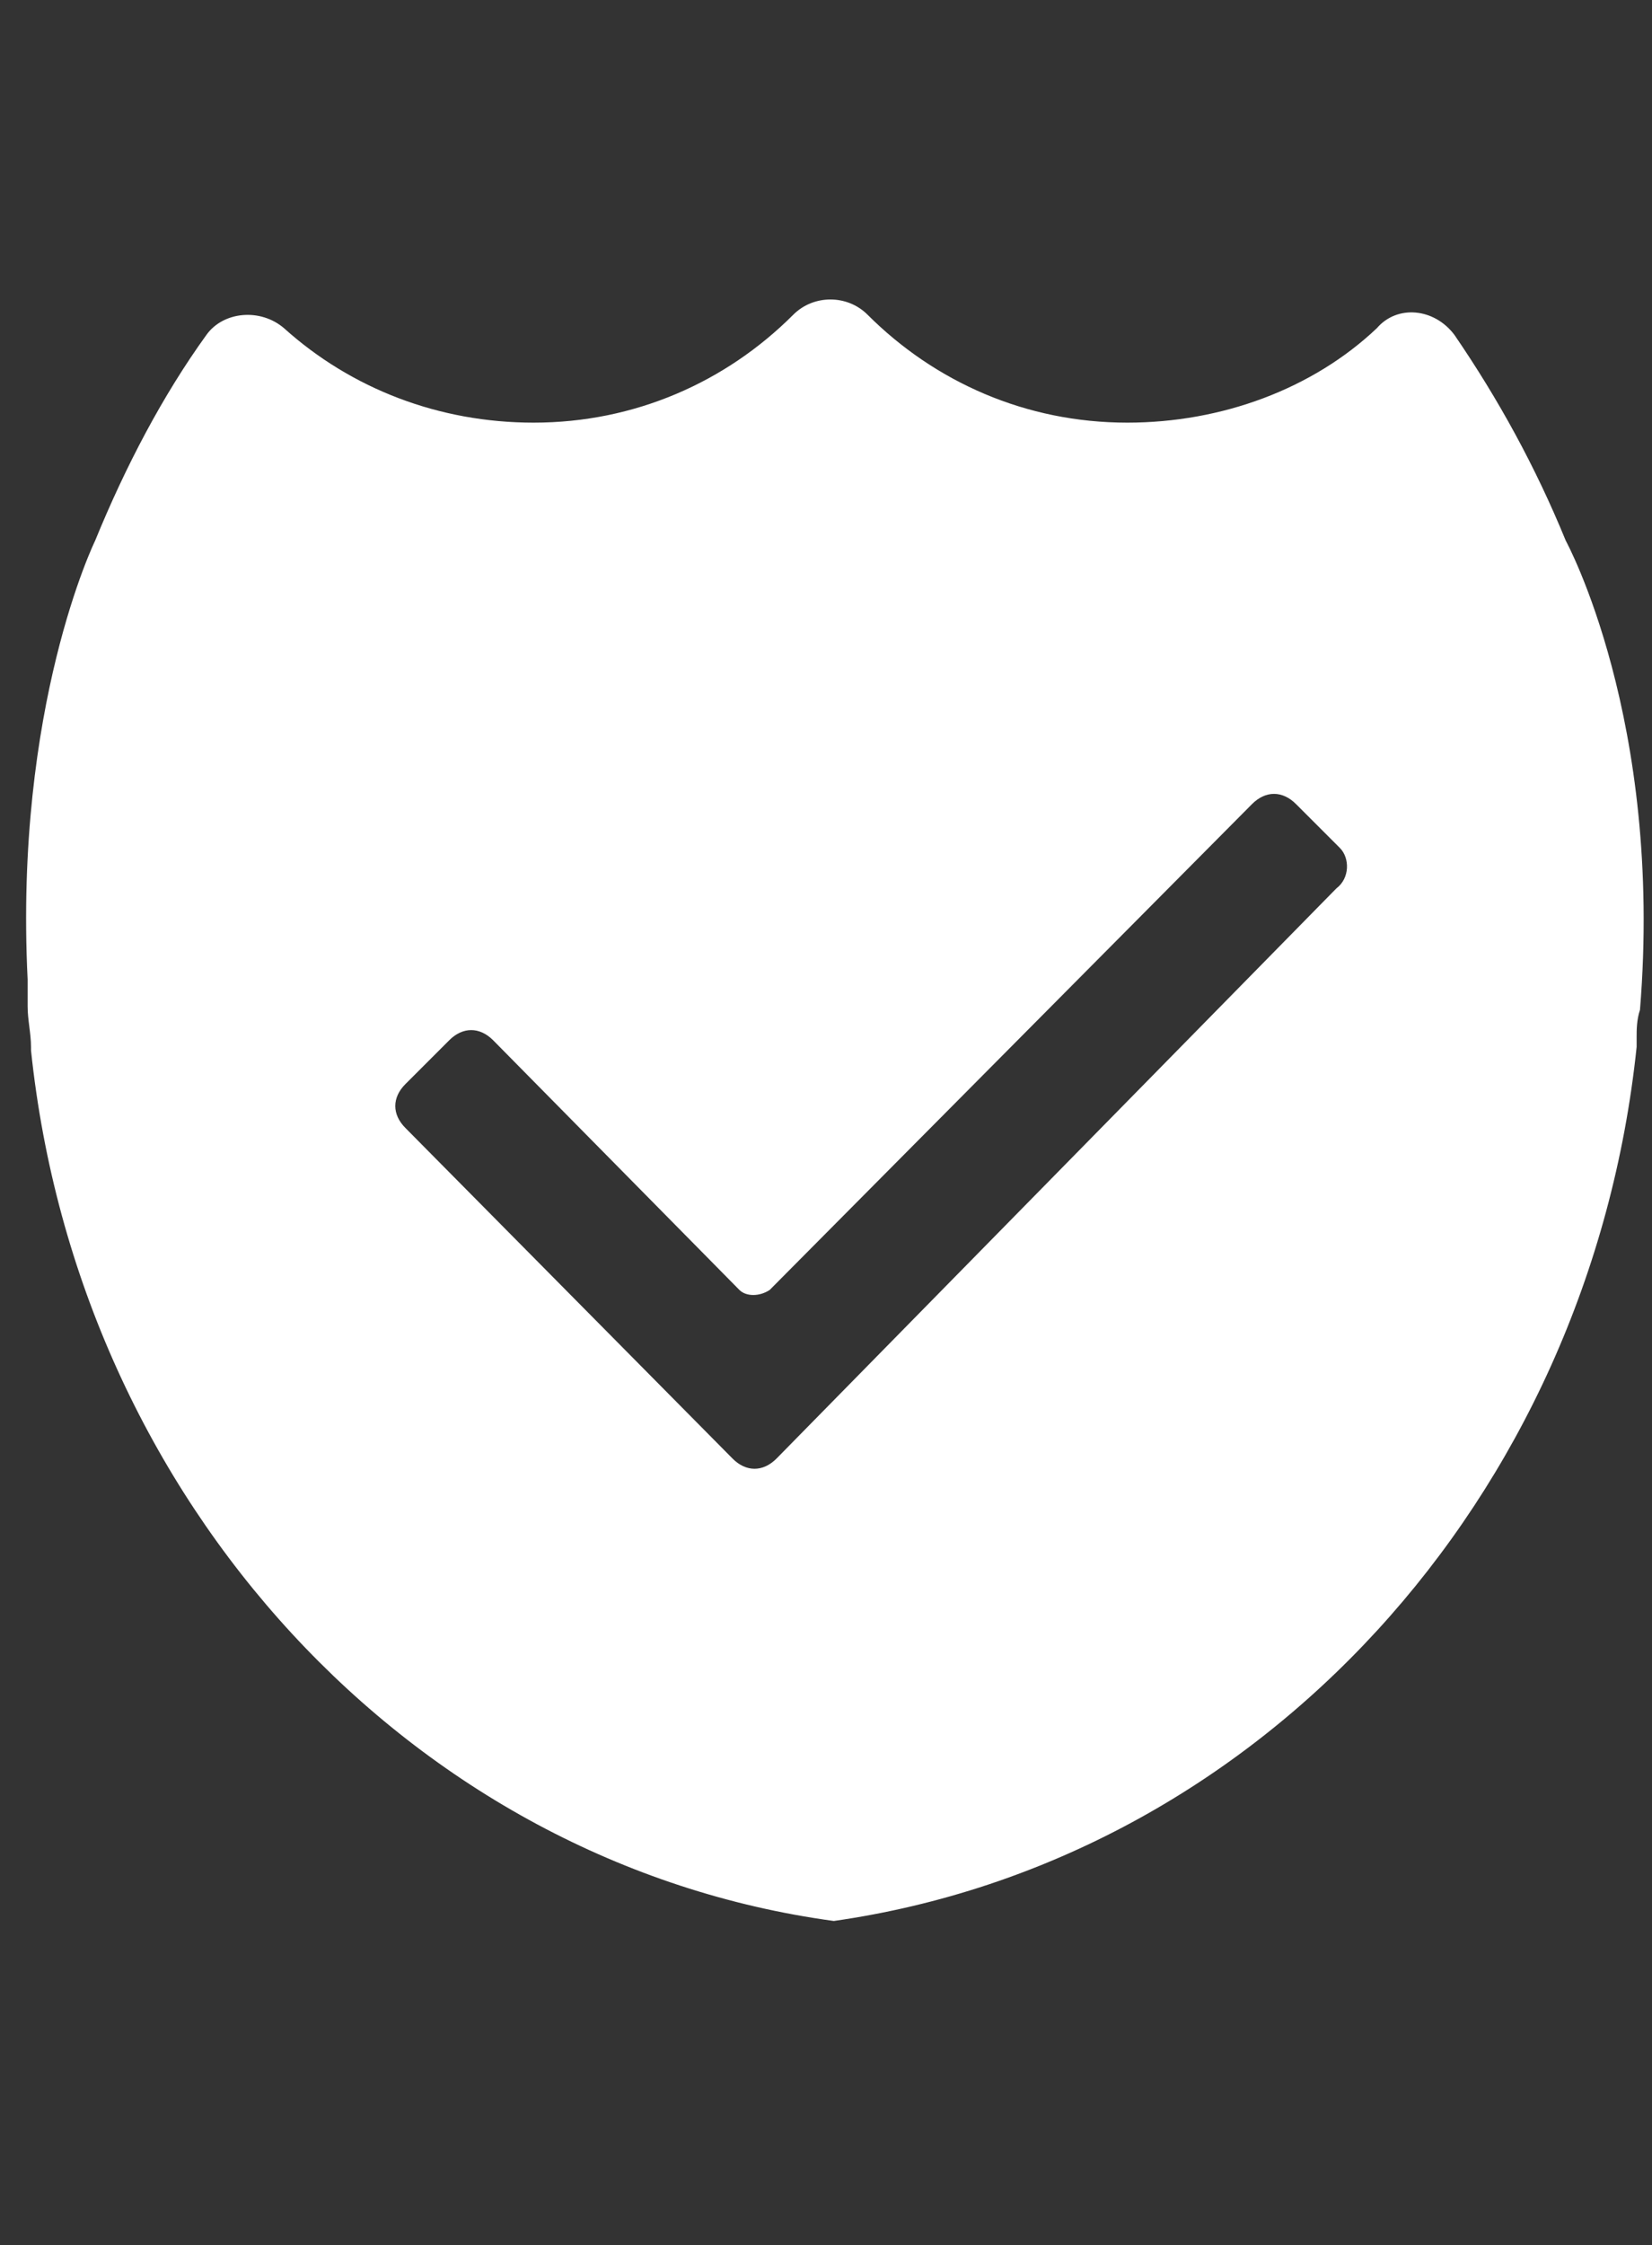 <?xml version="1.0" encoding="utf-8"?>
<!-- Generator: Adobe Illustrator 16.0.2, SVG Export Plug-In . SVG Version: 6.00 Build 0)  -->
<!DOCTYPE svg PUBLIC "-//W3C//DTD SVG 1.1//EN" "http://www.w3.org/Graphics/SVG/1.1/DTD/svg11.dtd">
<svg version="1.1" id="Layer_1" xmlns="http://www.w3.org/2000/svg" xmlns:xlink="http://www.w3.org/1999/xlink" x="0px" y="0px"
	 width="198.018px" height="269px" viewBox="0 0 198.018 269" enable-background="new 0 0 198.018 269" xml:space="preserve">
<rect x="0" y="0" width="198.018" height="269" fill="#333333" stroke="none"/>
<g>
	<path fill="#FFFFFF" d="M187.686,64.793L187.686,64.793c-3.641-8.893-8.087-16.979-13.347-24.663
		c-2.424-3.233-6.87-3.641-9.299-0.81c-7.68,7.277-18.597,11.32-29.918,11.32c-12.129,0-23.047-4.849-31.135-12.936
		c-2.426-2.428-6.47-2.428-8.896,0c-8.086,8.087-19.002,12.936-31.131,12.936c-11.323,0-21.833-4.043-29.92-11.32
		c-2.831-2.424-7.279-2.021-9.3,0.81c-5.256,7.277-9.704,15.77-13.342,24.663l0,0c0,0-9.703,19.813-8.086,52.562v0.406
		c0,0.81,0,1.615,0,2.831c0,1.615,0.405,3.234,0.405,4.849v0.407l0,0c5.66,54.18,45.688,97.438,96.228,104.317
		c50.946-7.281,90.569-50.541,96.231-104.724l0,0c0-0.403,0-0.806,0-1.212c0-0.809,0-2.021,0.401-3.234
		C199.409,86.225,187.686,64.793,187.686,64.793z M160.188,106.442L93.07,174.768c-1.617,1.619-3.638,1.619-5.255,0l-39.221-39.62
		c-1.617-1.619-1.617-3.641,0-5.256l5.258-5.255c1.617-1.619,3.639-1.619,5.256,0l29.517,29.916c0.808,0.813,2.424,0.813,3.639,0
		l57.817-58.218c1.619-1.619,3.641-1.619,5.26,0l5.256,5.255C161.807,102.801,161.807,105.225,160.188,106.442z"/>
</g>
</svg>
